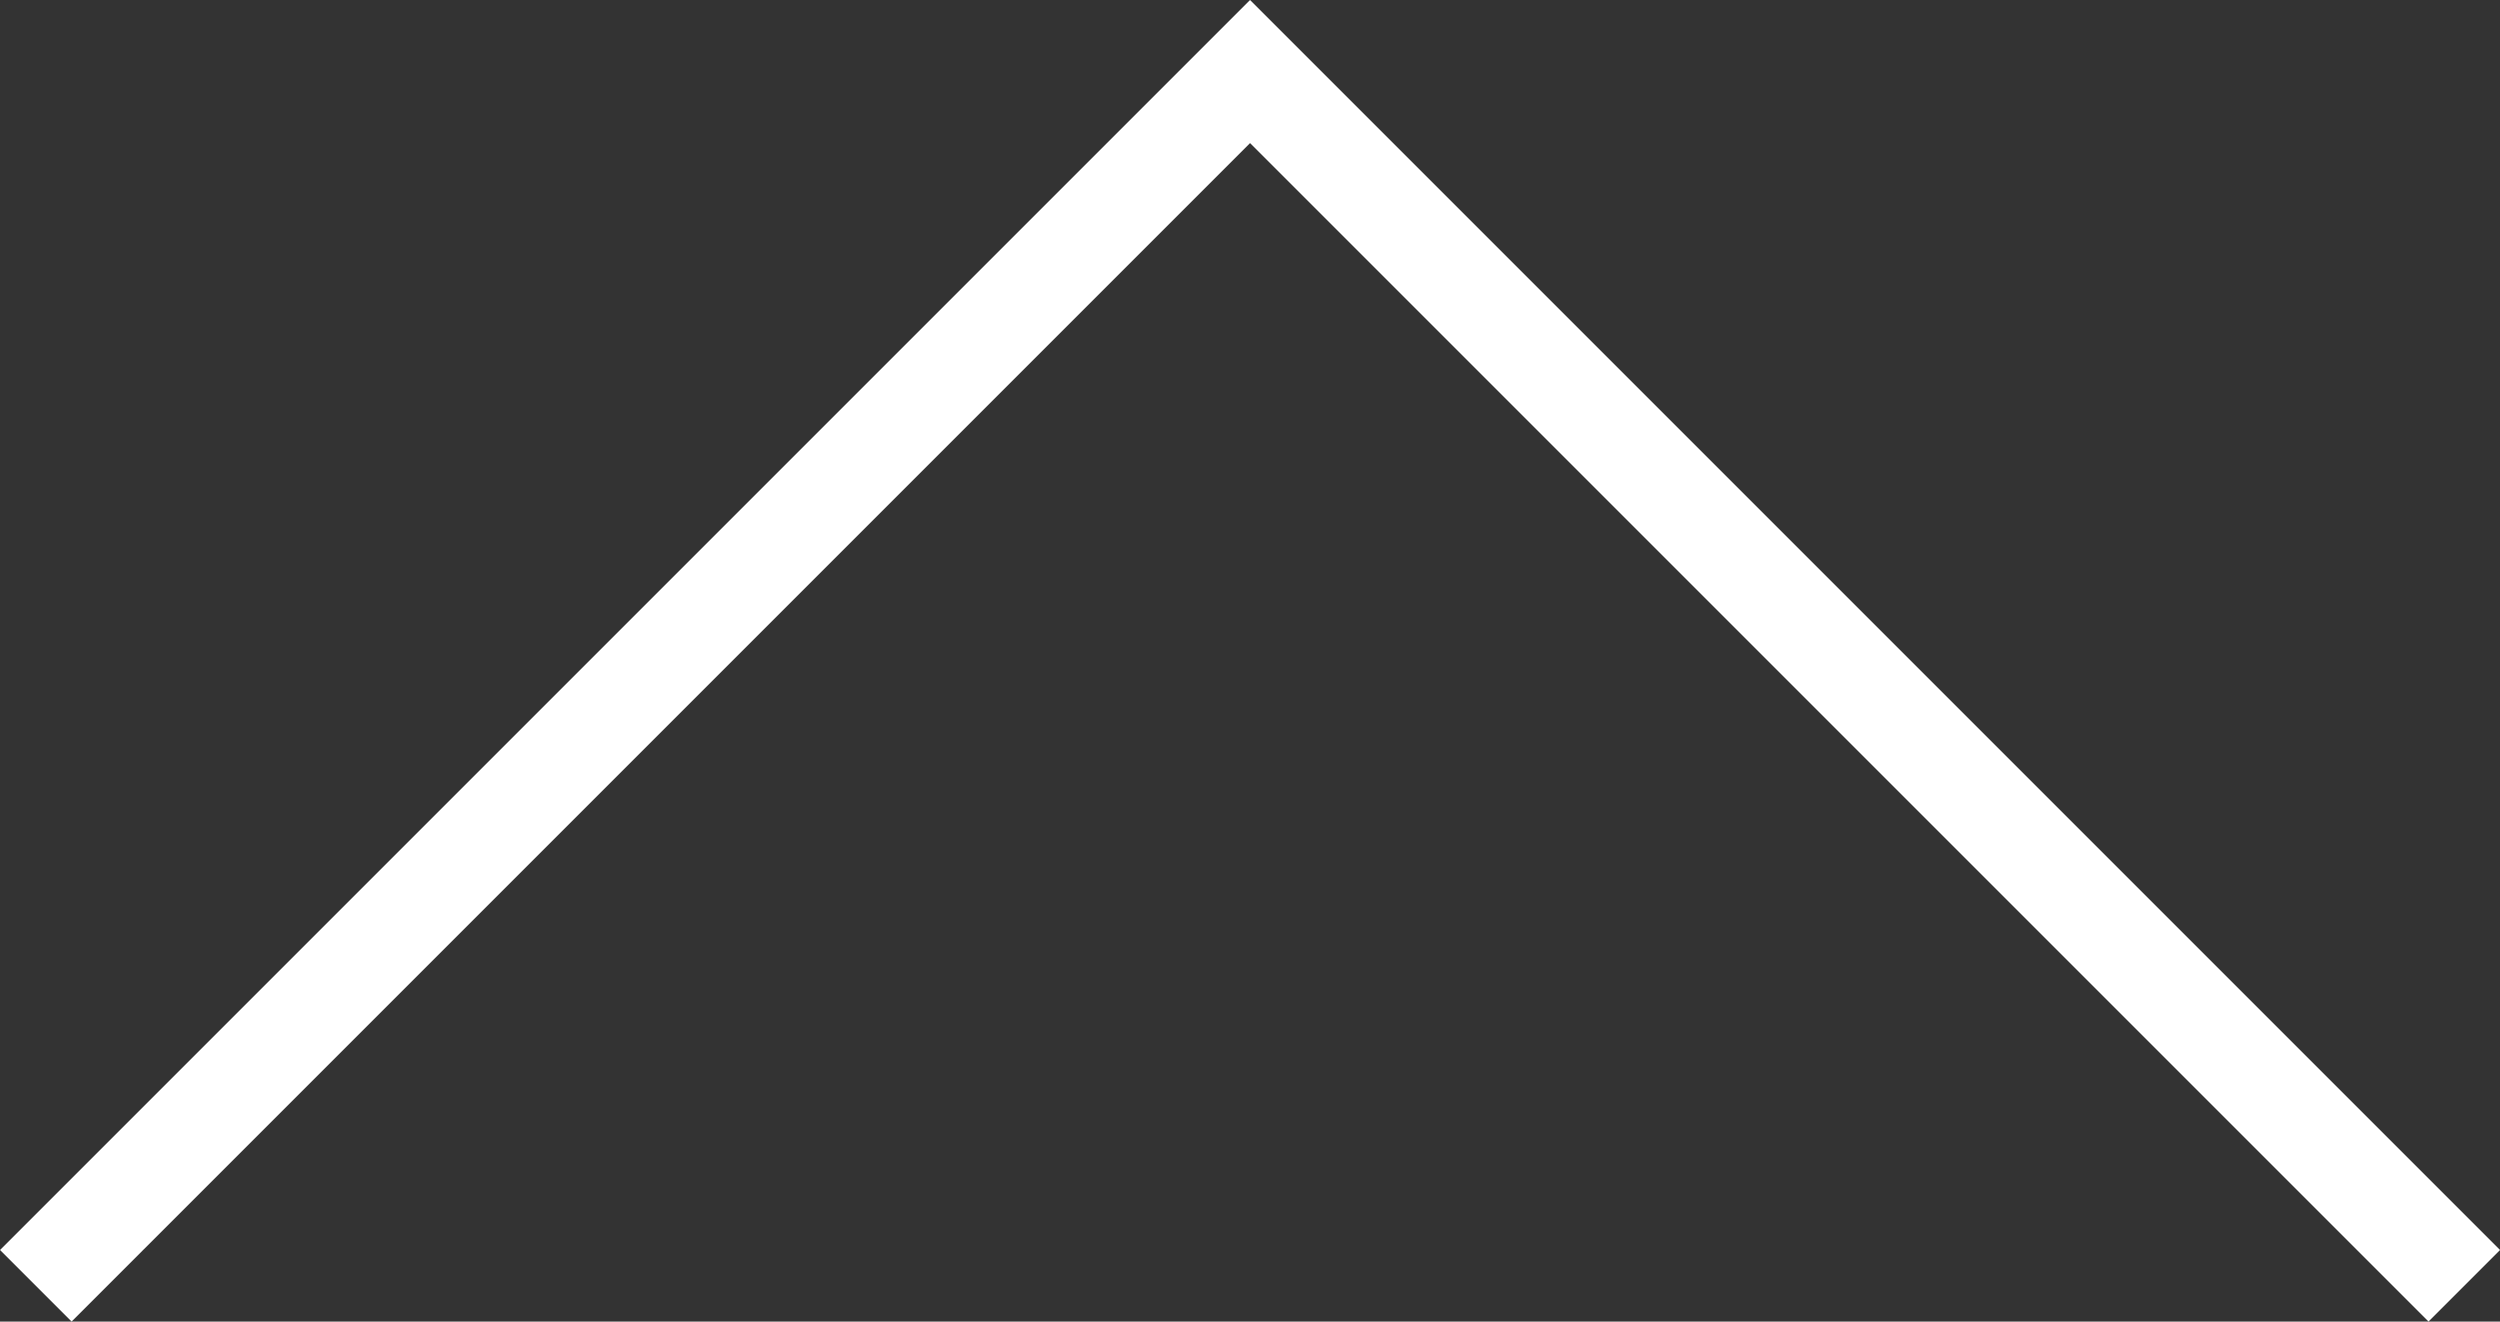 <svg xmlns="http://www.w3.org/2000/svg" viewBox="-6561.854 2189.793 24.707 13.061"><rect x="-6561.854" y="2189.793" width="24.707" height="13.061" fill="#333333" stroke="none"/><defs><style>.a{fill:none;stroke:#fff;}</style></defs><path class="a" d="M-7894,4604l12-12,12,12" transform="translate(1332.5 -2401.5)"/></svg>